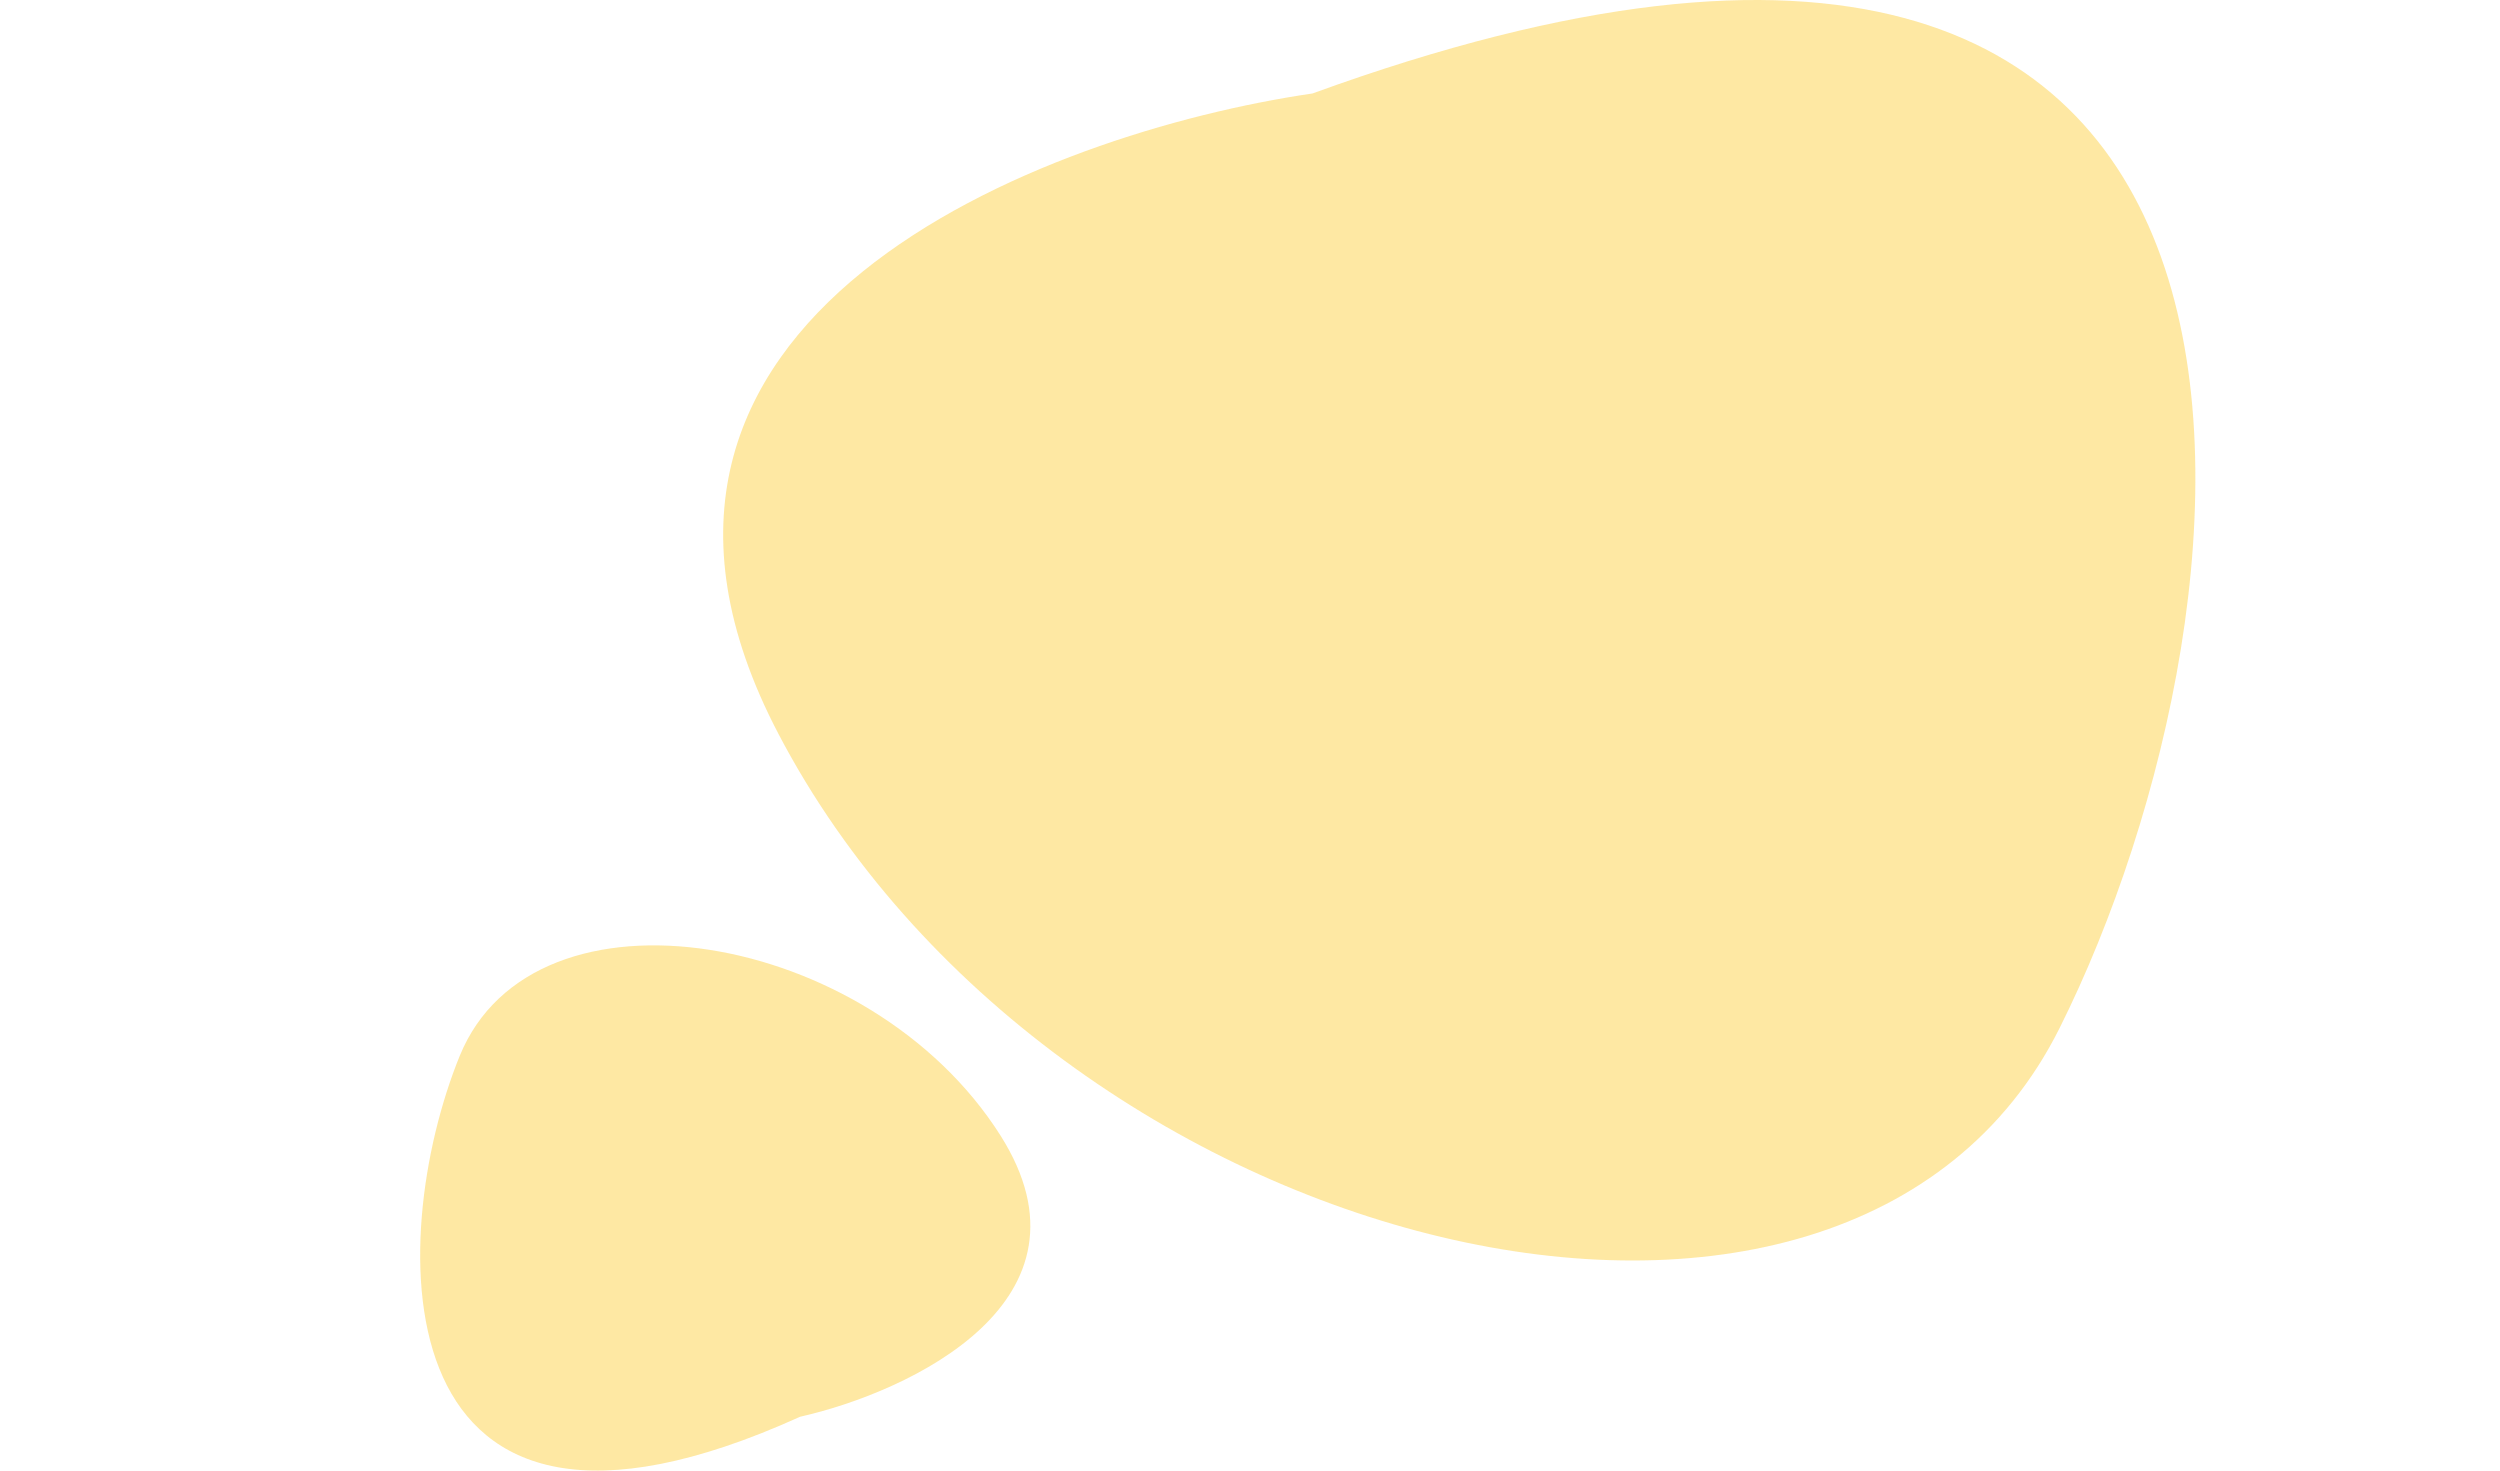 <svg width="238" height="140" viewBox="0 0 238 140" fill="none" xmlns="http://www.w3.org/2000/svg">
<path d="M74.107 69.862C53.273 30.093 99.322 12.648 124.951 8.898C225.238 -27.582 216.39 57.28 196.053 97.912C175.716 138.543 100.148 119.574 74.107 69.862Z" fill="#FDC619" fill-opacity="0.4"/>
<path d="M95.247 108.101C105.188 123.809 86.668 132.496 76.165 134.876C35.78 153.172 36.668 117.918 43.769 100.515C50.869 83.111 82.822 88.466 95.247 108.101Z" fill="#FDC619" fill-opacity="0.4"/>
</svg>
